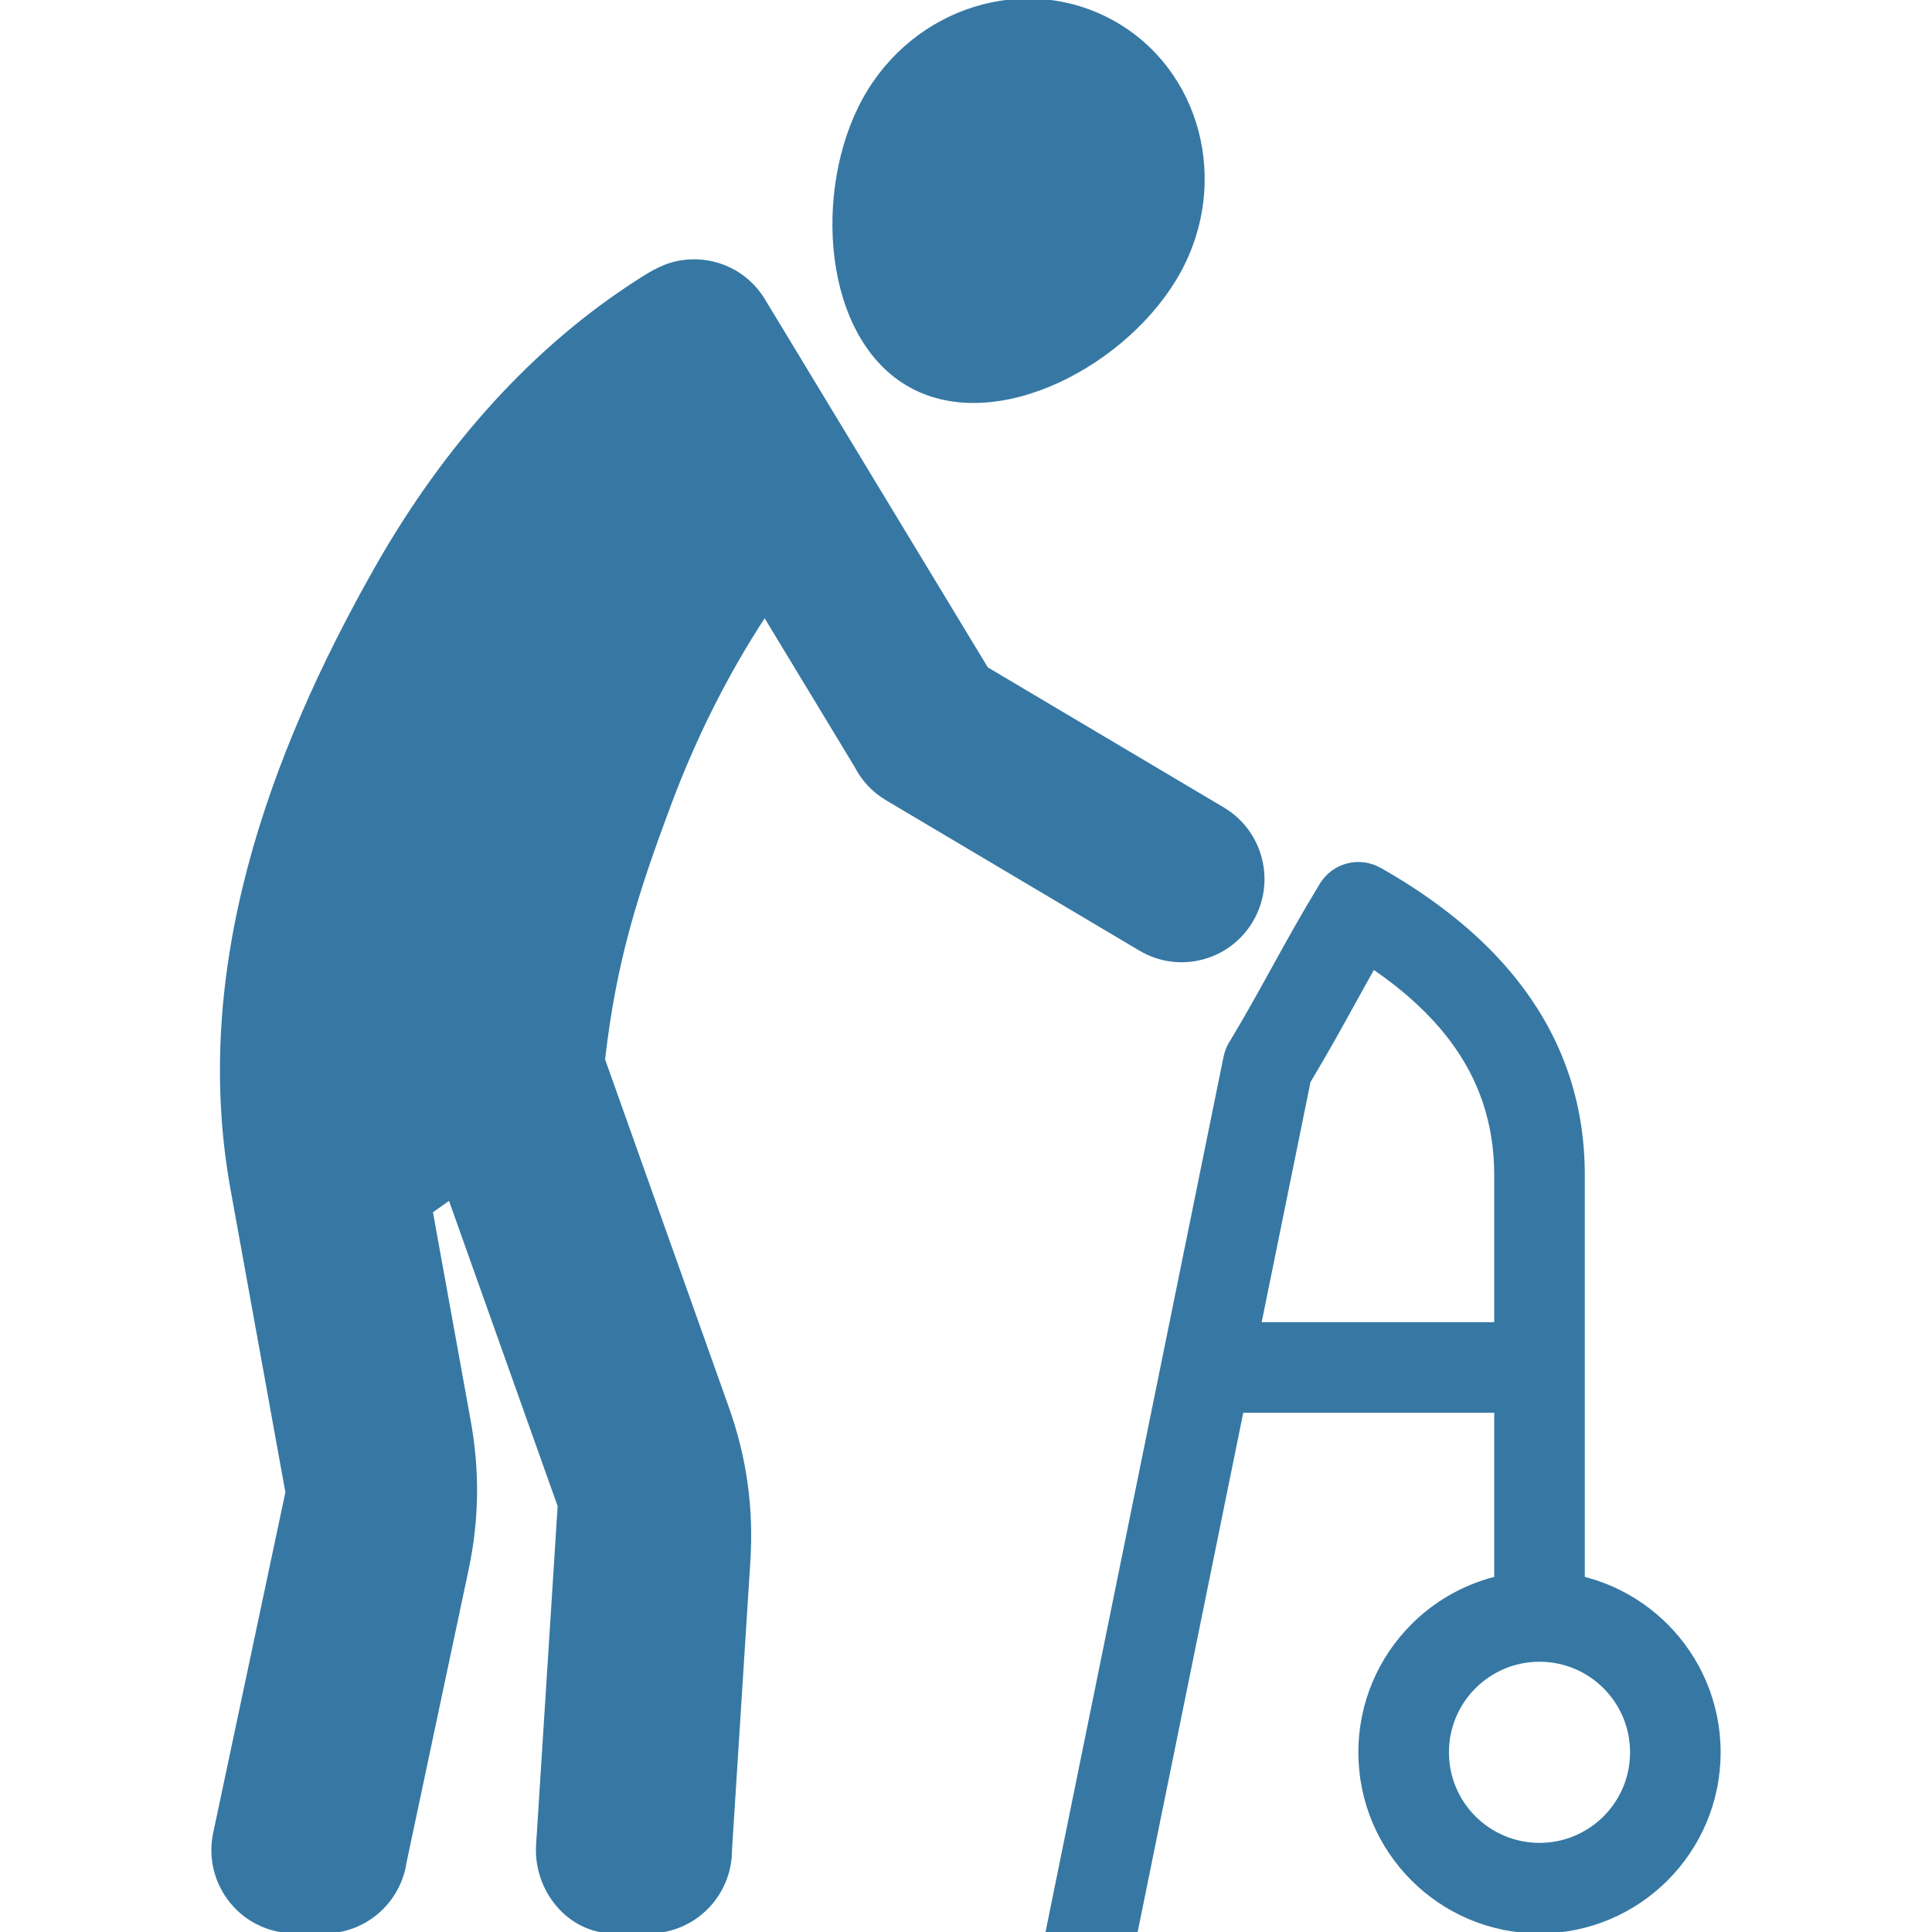 <?xml version="1.0" ?><!DOCTYPE svg  PUBLIC '-//W3C//DTD SVG 1.1//EN'  'http://www.w3.org/Graphics/SVG/1.1/DTD/svg11.dtd'><svg enable-background="new 0 0 256 256" height="256px" id="Layer_1" version="1.1" viewBox="0 0 256 256" width="256px" xml:space="preserve" xmlns="http://www.w3.org/2000/svg" xmlns:xlink="http://www.w3.org/1999/xlink"><g><g><path d="M138.499,256.188l23.633-116.192c0.162-0.798,0.477-1.525,0.908-2.159c1.959-3.25,3.83-6.64,5.699-10.026     c1.789-3.237,3.576-6.475,6.143-10.713c1.68-2.773,5.256-3.692,8.059-2.1l0.004-0.009c7.473,4.252,14.109,9.455,18.953,16     c5.045,6.816,8.094,14.925,8.094,24.692v53.268c4.217,1.085,7.984,3.288,10.971,6.274c4.344,4.343,7.029,10.343,7.029,16.969     c0,6.627-2.686,12.627-7.029,16.971c-4.344,4.343-10.344,7.029-16.971,7.029s-12.627-2.686-16.971-7.029     c-4.342-4.344-7.029-10.344-7.029-16.971c0-6.626,2.688-12.626,7.029-16.969c2.986-2.986,6.754-5.189,10.971-6.274v-21.757     h-33.254l-14.033,68.998H138.499L138.499,256.188z M173.65,143.373l-6.471,31.817h30.812V155.68     c0-7.001-2.148-12.765-5.703-17.566c-2.689-3.634-6.207-6.8-10.24-9.586c-0.943,1.671-1.875,3.36-2.807,5.048     C177.583,136.575,175.927,139.576,173.65,143.373L173.65,143.373z M212.478,223.705c-2.172-2.172-5.172-3.515-8.486-3.515     s-6.314,1.343-8.486,3.515c-2.17,2.171-3.514,5.171-3.514,8.485c0,3.314,1.344,6.315,3.514,8.487     c2.172,2.17,5.172,3.513,8.486,3.513s6.314-1.343,8.486-3.513c2.17-2.171,3.514-5.172,3.514-8.487     C215.992,228.877,214.648,225.877,212.478,223.705L212.478,223.705z" fill="#3678A3"/><path d="M162.158,106.989c5.221,3.098,6.951,9.857,3.867,15.099c-3.086,5.241-9.818,6.979-15.039,3.881     l-33.58-19.927c-1.863-1.105-3.281-2.677-4.197-4.481l-11.891-19.64c-5.133,7.898-9.174,16.125-12.334,24.559     c-4.607,12.299-7.328,21.054-8.807,33.891l16.395,46.084c2.383,6.696,3.303,13.372,2.852,20.465l-2.432,38.244     c-0.01,6.091-4.93,11.027-11,11.027l-4.678-0.003c-6.064-0.002-10.66-5.656-10.279-11.731l2.854-44.886l-14.391-40.449     l-2.129,1.509l4.998,27.598c1.209,6.674,1.133,13.128-0.275,19.768l-8.221,38.789c-0.789,5.321-5.359,9.404-10.879,9.404     l-4.006-0.003c-0.75,0-1.508-0.093-2.271-0.256c-5.934-1.263-9.723-7.115-8.465-13.07l9.565-45.128l-7.268-40.126     c-5.236-28.921,4.875-57.3,19.1-82.397c9.363-16.522,21.172-29.361,34.68-38.06c2.047-1.317,3.793-2.404,6.342-2.714     c4.143-0.503,8.389,1.405,10.691,5.222l29.533,48.777L162.158,106.989L162.158,106.989z M147.482,2.691     c-11.607-6.4-26.443-1.783-33.137,10.314c-6.695,12.096-5.391,31.929,6.217,38.329s29.123-3.057,35.816-15.153     C163.074,24.085,159.089,9.091,147.482,2.691L147.482,2.691z" fill="#3678A3"/></g></g></svg>